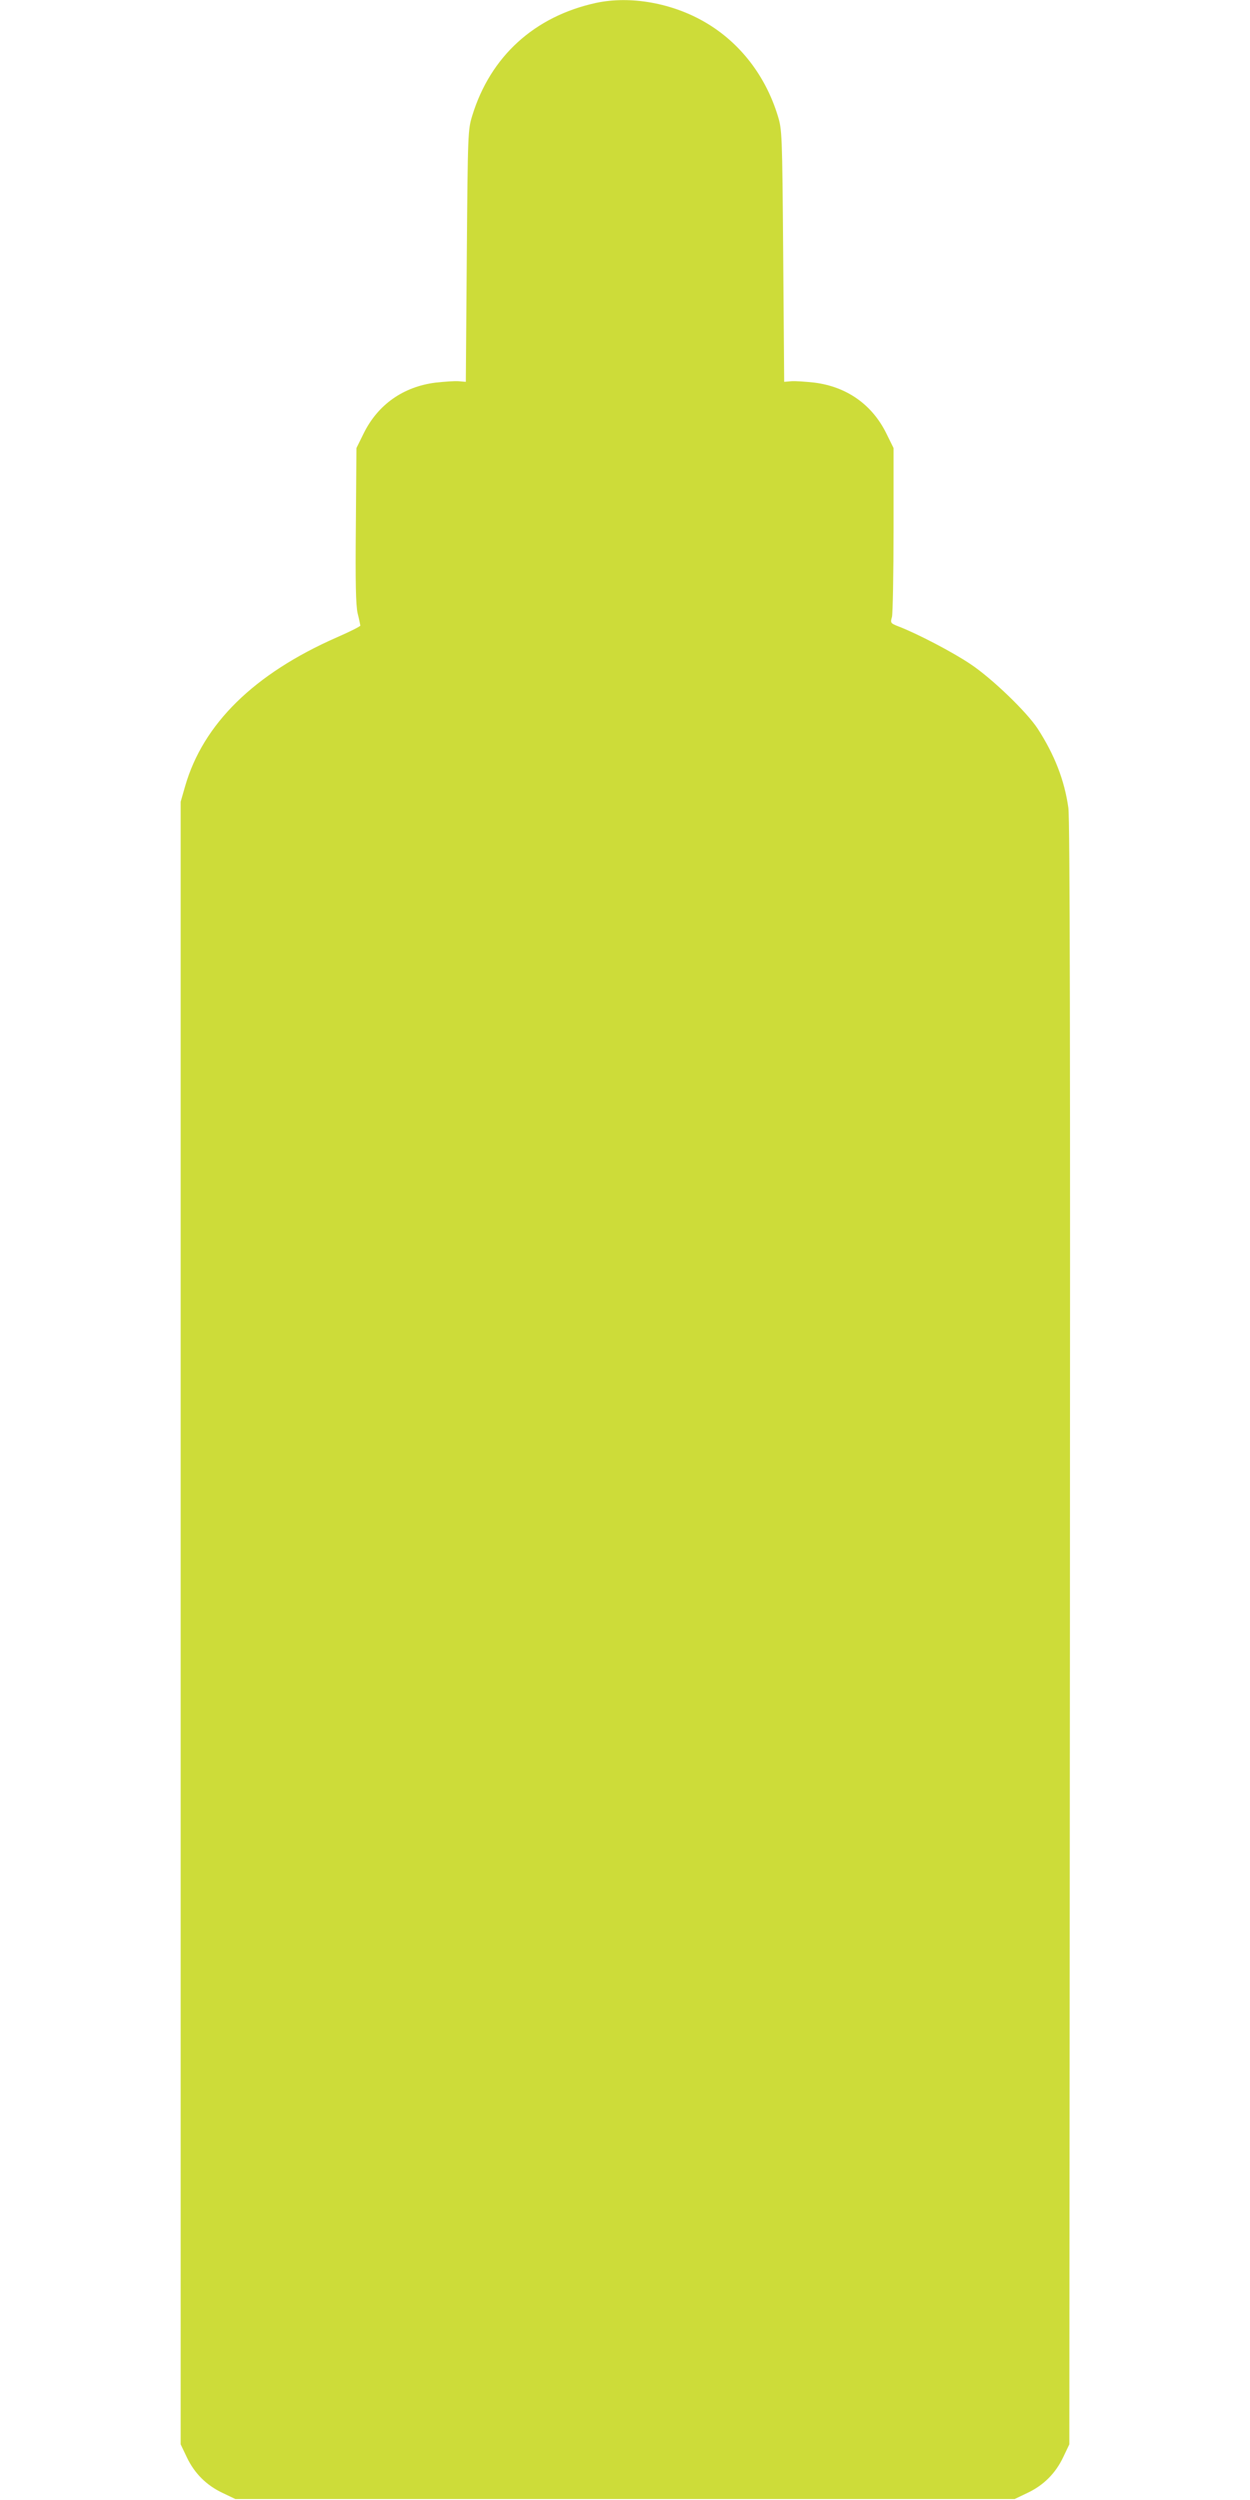<?xml version="1.0" standalone="no"?>
<!DOCTYPE svg PUBLIC "-//W3C//DTD SVG 20010904//EN"
 "http://www.w3.org/TR/2001/REC-SVG-20010904/DTD/svg10.dtd">
<svg version="1.0" xmlns="http://www.w3.org/2000/svg"
 width="640pt" height="1280pt" viewBox="0 0 640 1280"
 preserveAspectRatio="xMidYMid meet">
<g transform="translate(0,1280) scale(0.1,-0.1)"
fill="#cddc39" stroke="none">
<path d="M3051 12785 c-315 -69 -540 -274 -633 -577 -22 -72 -23 -85 -28 -718
l-5 -645 -35 3 c-20 2 -74 -2 -120 -7 -165 -21 -295 -112 -368 -260 l-37 -75
-3 -395 c-3 -298 0 -410 9 -451 8 -30 13 -59 14 -63 0 -4 -55 -32 -122 -61
-422 -186 -683 -442 -775 -761 l-23 -80 0 -4205 0 -4205 31 -65 c39 -83 101
-145 184 -184 l65 -31 1995 0 1995 0 65 31 c83 39 145 101 184 184 l31 65 3
4150 c2 3014 0 4172 -8 4229 -20 142 -71 272 -157 405 -56 86 -235 258 -343
330 -90 61 -274 157 -368 193 -43 17 -44 18 -35 50 4 18 8 220 8 449 l0 415
-37 75 c-73 148 -203 239 -368 260 -46 5 -100 9 -120 7 l-35 -3 -5 645 c-5
633 -6 646 -28 718 -63 205 -194 374 -370 477 -170 100 -385 138 -561 100z"/>
</g>
</svg>
